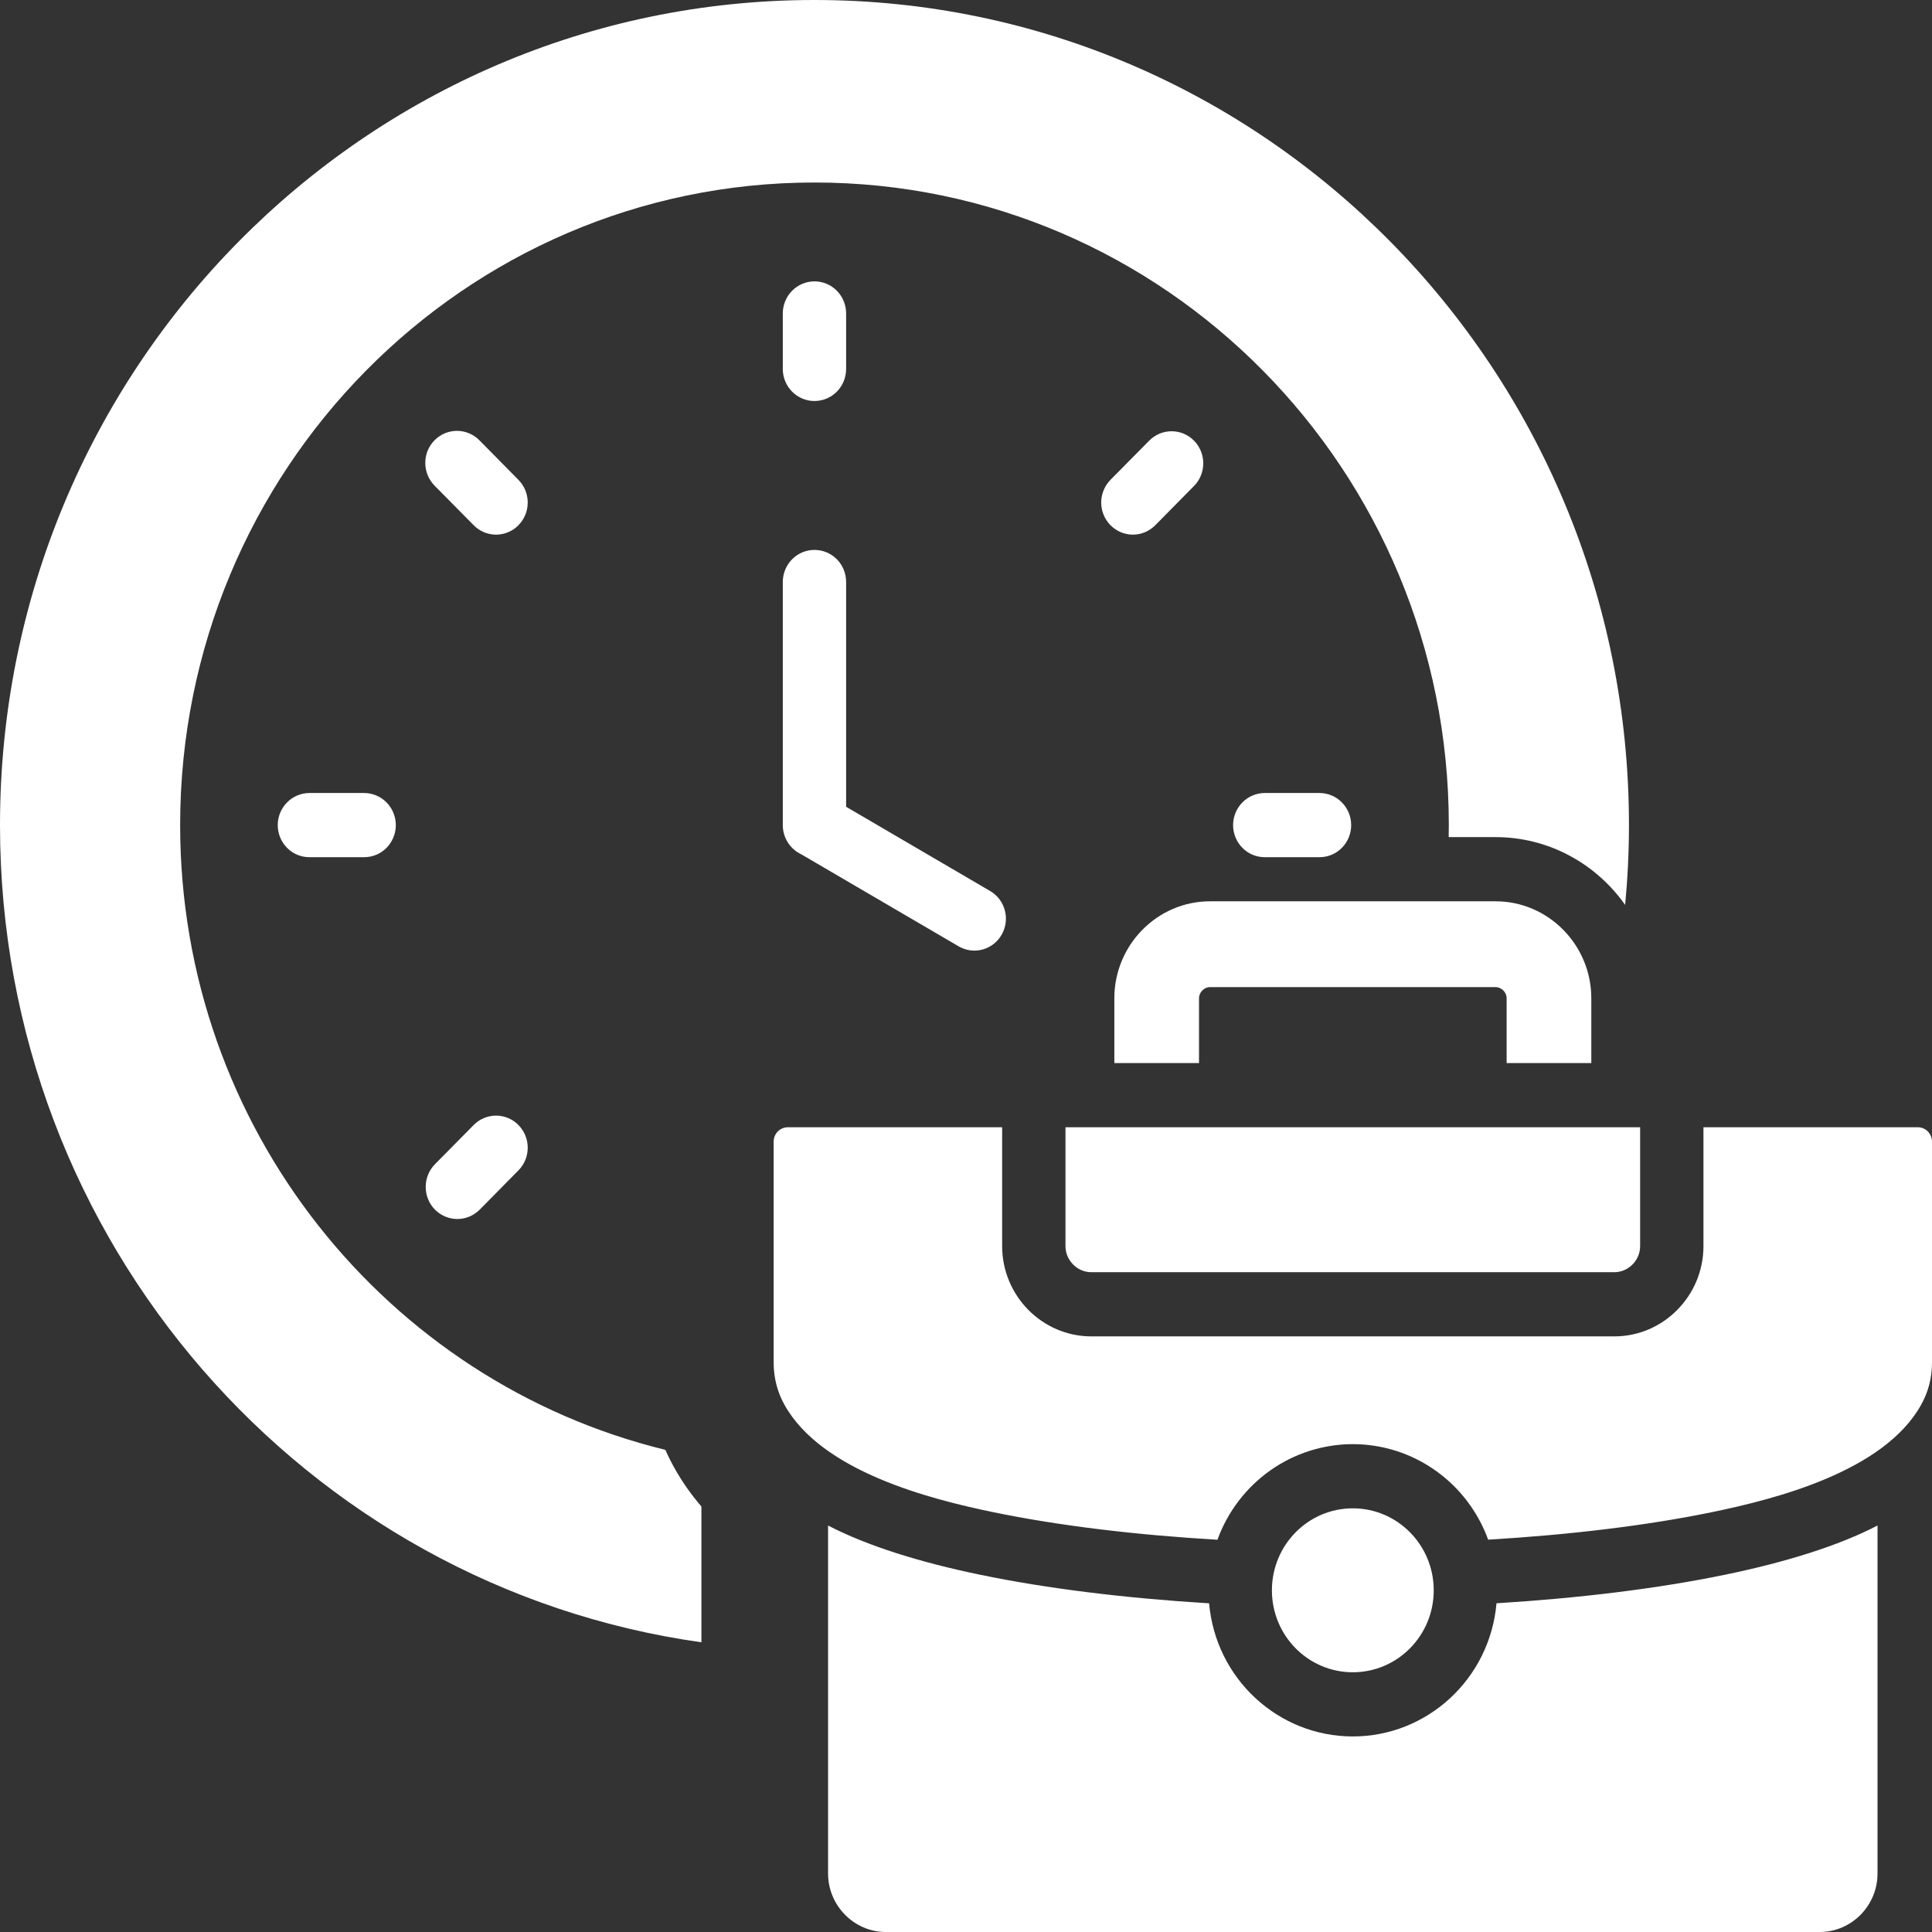 <svg width="41" height="41" viewBox="0 0 41 41" fill="none" xmlns="http://www.w3.org/2000/svg">
<rect x="0" y="0" width="41" height="41" fill="#333333" stroke="none"/>
<path fill-rule="evenodd" clip-rule="evenodd" d="M17.284 0C26.83 0 34.569 7.84 34.569 17.51C34.569 18.082 34.541 18.646 34.488 19.203C33.875 18.334 32.871 17.765 31.74 17.765H30.743C30.744 17.68 30.746 17.596 30.746 17.51C30.746 9.979 24.719 3.873 17.284 3.873C9.85 3.873 3.823 9.979 3.823 17.51C3.823 23.938 8.213 29.326 14.12 30.768C14.179 30.901 14.244 31.031 14.315 31.157C14.477 31.448 14.67 31.72 14.885 31.971V34.852C6.475 33.669 0 26.356 0 17.51C0 7.84 7.738 0 17.284 0ZM33.77 21.184C33.77 20.052 32.856 19.127 31.74 19.127H25.678C24.561 19.127 23.648 20.052 23.648 21.184V22.56H25.445V21.184C25.445 21.058 25.554 20.948 25.678 20.948H31.74C31.864 20.948 31.973 21.058 31.973 21.184V22.56H33.77V21.184ZM26.992 33.749C26.992 34.71 27.76 35.488 28.709 35.488C29.657 35.488 30.426 34.71 30.426 33.749C30.426 32.788 29.657 32.009 28.709 32.009C27.76 32.009 26.992 32.788 26.992 33.749ZM36.15 23.922V26.444C36.15 26.971 35.938 27.45 35.595 27.797C35.253 28.144 34.78 28.36 34.259 28.36H23.158C22.638 28.36 22.165 28.144 21.822 27.797C21.48 27.45 21.267 26.971 21.267 26.444V23.922H16.718C16.636 23.922 16.561 23.956 16.506 24.011C16.452 24.067 16.418 24.143 16.418 24.226V28.912C16.418 29.254 16.503 29.553 16.65 29.816C17.442 31.234 19.751 31.816 21.07 32.089C22.468 32.379 24.108 32.574 25.836 32.676C26.052 32.081 26.444 31.567 26.958 31.204C27.471 30.842 28.083 30.647 28.709 30.647C29.335 30.647 29.946 30.841 30.459 31.204C30.973 31.566 31.364 32.079 31.581 32.674C33.312 32.571 34.954 32.375 36.351 32.086C37.67 31.812 39.975 31.234 40.767 29.816C40.915 29.553 41 29.254 41 28.912V24.226C41 24.143 40.966 24.067 40.912 24.011C40.884 23.983 40.851 23.961 40.815 23.945C40.778 23.93 40.739 23.922 40.7 23.922H36.15ZM22.611 23.922V26.444C22.611 26.595 22.673 26.734 22.773 26.834C22.872 26.935 23.009 26.998 23.158 26.998H34.259C34.409 26.998 34.545 26.935 34.645 26.834C34.744 26.734 34.806 26.595 34.806 26.444V23.922H22.611ZM25.659 34.025C23.906 33.918 22.237 33.716 20.802 33.419C19.513 33.152 18.402 32.804 17.573 32.374V39.759C17.573 40.099 17.711 40.41 17.934 40.635C18.156 40.86 18.462 41 18.798 41H38.619C38.955 41 39.261 40.86 39.484 40.635C39.706 40.41 39.844 40.099 39.844 39.759V32.374C39.018 32.802 37.908 33.149 36.618 33.416C35.183 33.713 33.512 33.916 31.758 34.024C31.619 35.622 30.294 36.85 28.709 36.85C27.124 36.85 25.799 35.623 25.659 34.025ZM6.566 18.191H7.728C7.906 18.191 8.077 18.12 8.203 17.992C8.329 17.864 8.4 17.691 8.4 17.51C8.4 17.33 8.329 17.157 8.203 17.029C8.077 16.901 7.906 16.829 7.728 16.829H6.566C6.388 16.829 6.217 16.901 6.091 17.029C5.965 17.157 5.894 17.33 5.894 17.51C5.894 17.691 5.965 17.864 6.091 17.992C6.217 18.12 6.388 18.191 6.566 18.191ZM28.002 16.829H26.84C26.662 16.829 26.491 16.901 26.365 17.029C26.239 17.157 26.168 17.33 26.168 17.51C26.168 17.691 26.239 17.864 26.365 17.992C26.491 18.12 26.662 18.191 26.84 18.191H28.002C28.18 18.191 28.352 18.12 28.477 17.992C28.604 17.864 28.674 17.691 28.674 17.51C28.674 17.33 28.604 17.157 28.477 17.029C28.352 16.901 28.18 16.829 28.002 16.829ZM9.23 10.314L10.052 11.146C10.114 11.21 10.188 11.26 10.27 11.294C10.351 11.328 10.439 11.346 10.527 11.346C10.615 11.346 10.703 11.328 10.784 11.294C10.866 11.26 10.94 11.21 11.002 11.146C11.065 11.083 11.114 11.008 11.148 10.925C11.182 10.843 11.199 10.754 11.199 10.665C11.199 10.575 11.182 10.487 11.148 10.404C11.114 10.322 11.065 10.247 11.002 10.183L10.181 9.351C10.119 9.286 10.045 9.234 9.963 9.199C9.881 9.163 9.792 9.144 9.703 9.143C9.614 9.143 9.525 9.16 9.443 9.194C9.36 9.228 9.285 9.279 9.222 9.343C9.159 9.407 9.109 9.483 9.075 9.566C9.041 9.65 9.024 9.74 9.025 9.83C9.026 9.921 9.045 10.01 9.08 10.093C9.115 10.176 9.166 10.251 9.23 10.314ZM10.181 25.67L11.002 24.837C11.065 24.774 11.114 24.699 11.148 24.617C11.182 24.534 11.199 24.445 11.199 24.356C11.199 24.267 11.182 24.178 11.148 24.096C11.114 24.013 11.065 23.938 11.002 23.875C10.94 23.811 10.866 23.761 10.784 23.727C10.703 23.693 10.615 23.675 10.527 23.675C10.439 23.675 10.351 23.693 10.27 23.727C10.188 23.761 10.114 23.811 10.052 23.875L9.23 24.707C9.168 24.77 9.118 24.845 9.085 24.928C9.051 25.01 9.034 25.099 9.034 25.188C9.034 25.278 9.051 25.366 9.085 25.449C9.118 25.532 9.168 25.607 9.23 25.67C9.293 25.733 9.367 25.783 9.448 25.817C9.53 25.852 9.617 25.869 9.706 25.869C9.794 25.869 9.881 25.852 9.963 25.817C10.044 25.783 10.118 25.733 10.181 25.67ZM24.388 9.351L23.566 10.183C23.504 10.246 23.454 10.322 23.421 10.404C23.387 10.487 23.369 10.575 23.369 10.665C23.369 10.754 23.387 10.843 23.421 10.925C23.454 11.008 23.504 11.083 23.566 11.146C23.629 11.209 23.703 11.259 23.784 11.294C23.866 11.328 23.953 11.346 24.041 11.346C24.13 11.346 24.217 11.328 24.299 11.294C24.38 11.259 24.454 11.209 24.517 11.146L25.338 10.314C25.401 10.251 25.45 10.176 25.484 10.093C25.518 10.01 25.535 9.922 25.535 9.832C25.535 9.743 25.518 9.655 25.484 9.572C25.45 9.489 25.401 9.414 25.338 9.351C25.276 9.288 25.202 9.238 25.12 9.203C25.039 9.169 24.951 9.152 24.863 9.152C24.775 9.152 24.687 9.169 24.606 9.203C24.524 9.238 24.45 9.288 24.388 9.351ZM16.612 6.652V7.829C16.612 8.01 16.683 8.183 16.809 8.311C16.935 8.438 17.106 8.51 17.284 8.51C17.463 8.51 17.634 8.438 17.76 8.311C17.886 8.183 17.956 8.01 17.956 7.829V6.652C17.956 6.472 17.886 6.298 17.76 6.171C17.634 6.043 17.463 5.971 17.284 5.971C17.106 5.971 16.935 6.043 16.809 6.171C16.683 6.298 16.612 6.472 16.612 6.652ZM16.612 12.351V17.51C16.612 17.641 16.649 17.769 16.719 17.878C16.788 17.988 16.888 18.076 17.005 18.13L20.351 20.087C20.505 20.174 20.687 20.197 20.856 20.149C21.026 20.102 21.171 19.988 21.258 19.833C21.346 19.678 21.37 19.495 21.325 19.322C21.28 19.15 21.17 19.002 21.018 18.912L17.956 17.121V12.351C17.956 12.17 17.886 11.997 17.76 11.869C17.634 11.741 17.463 11.67 17.284 11.67C17.106 11.67 16.935 11.741 16.809 11.869C16.683 11.997 16.612 12.17 16.612 12.351Z" fill="white"/>
</svg>

